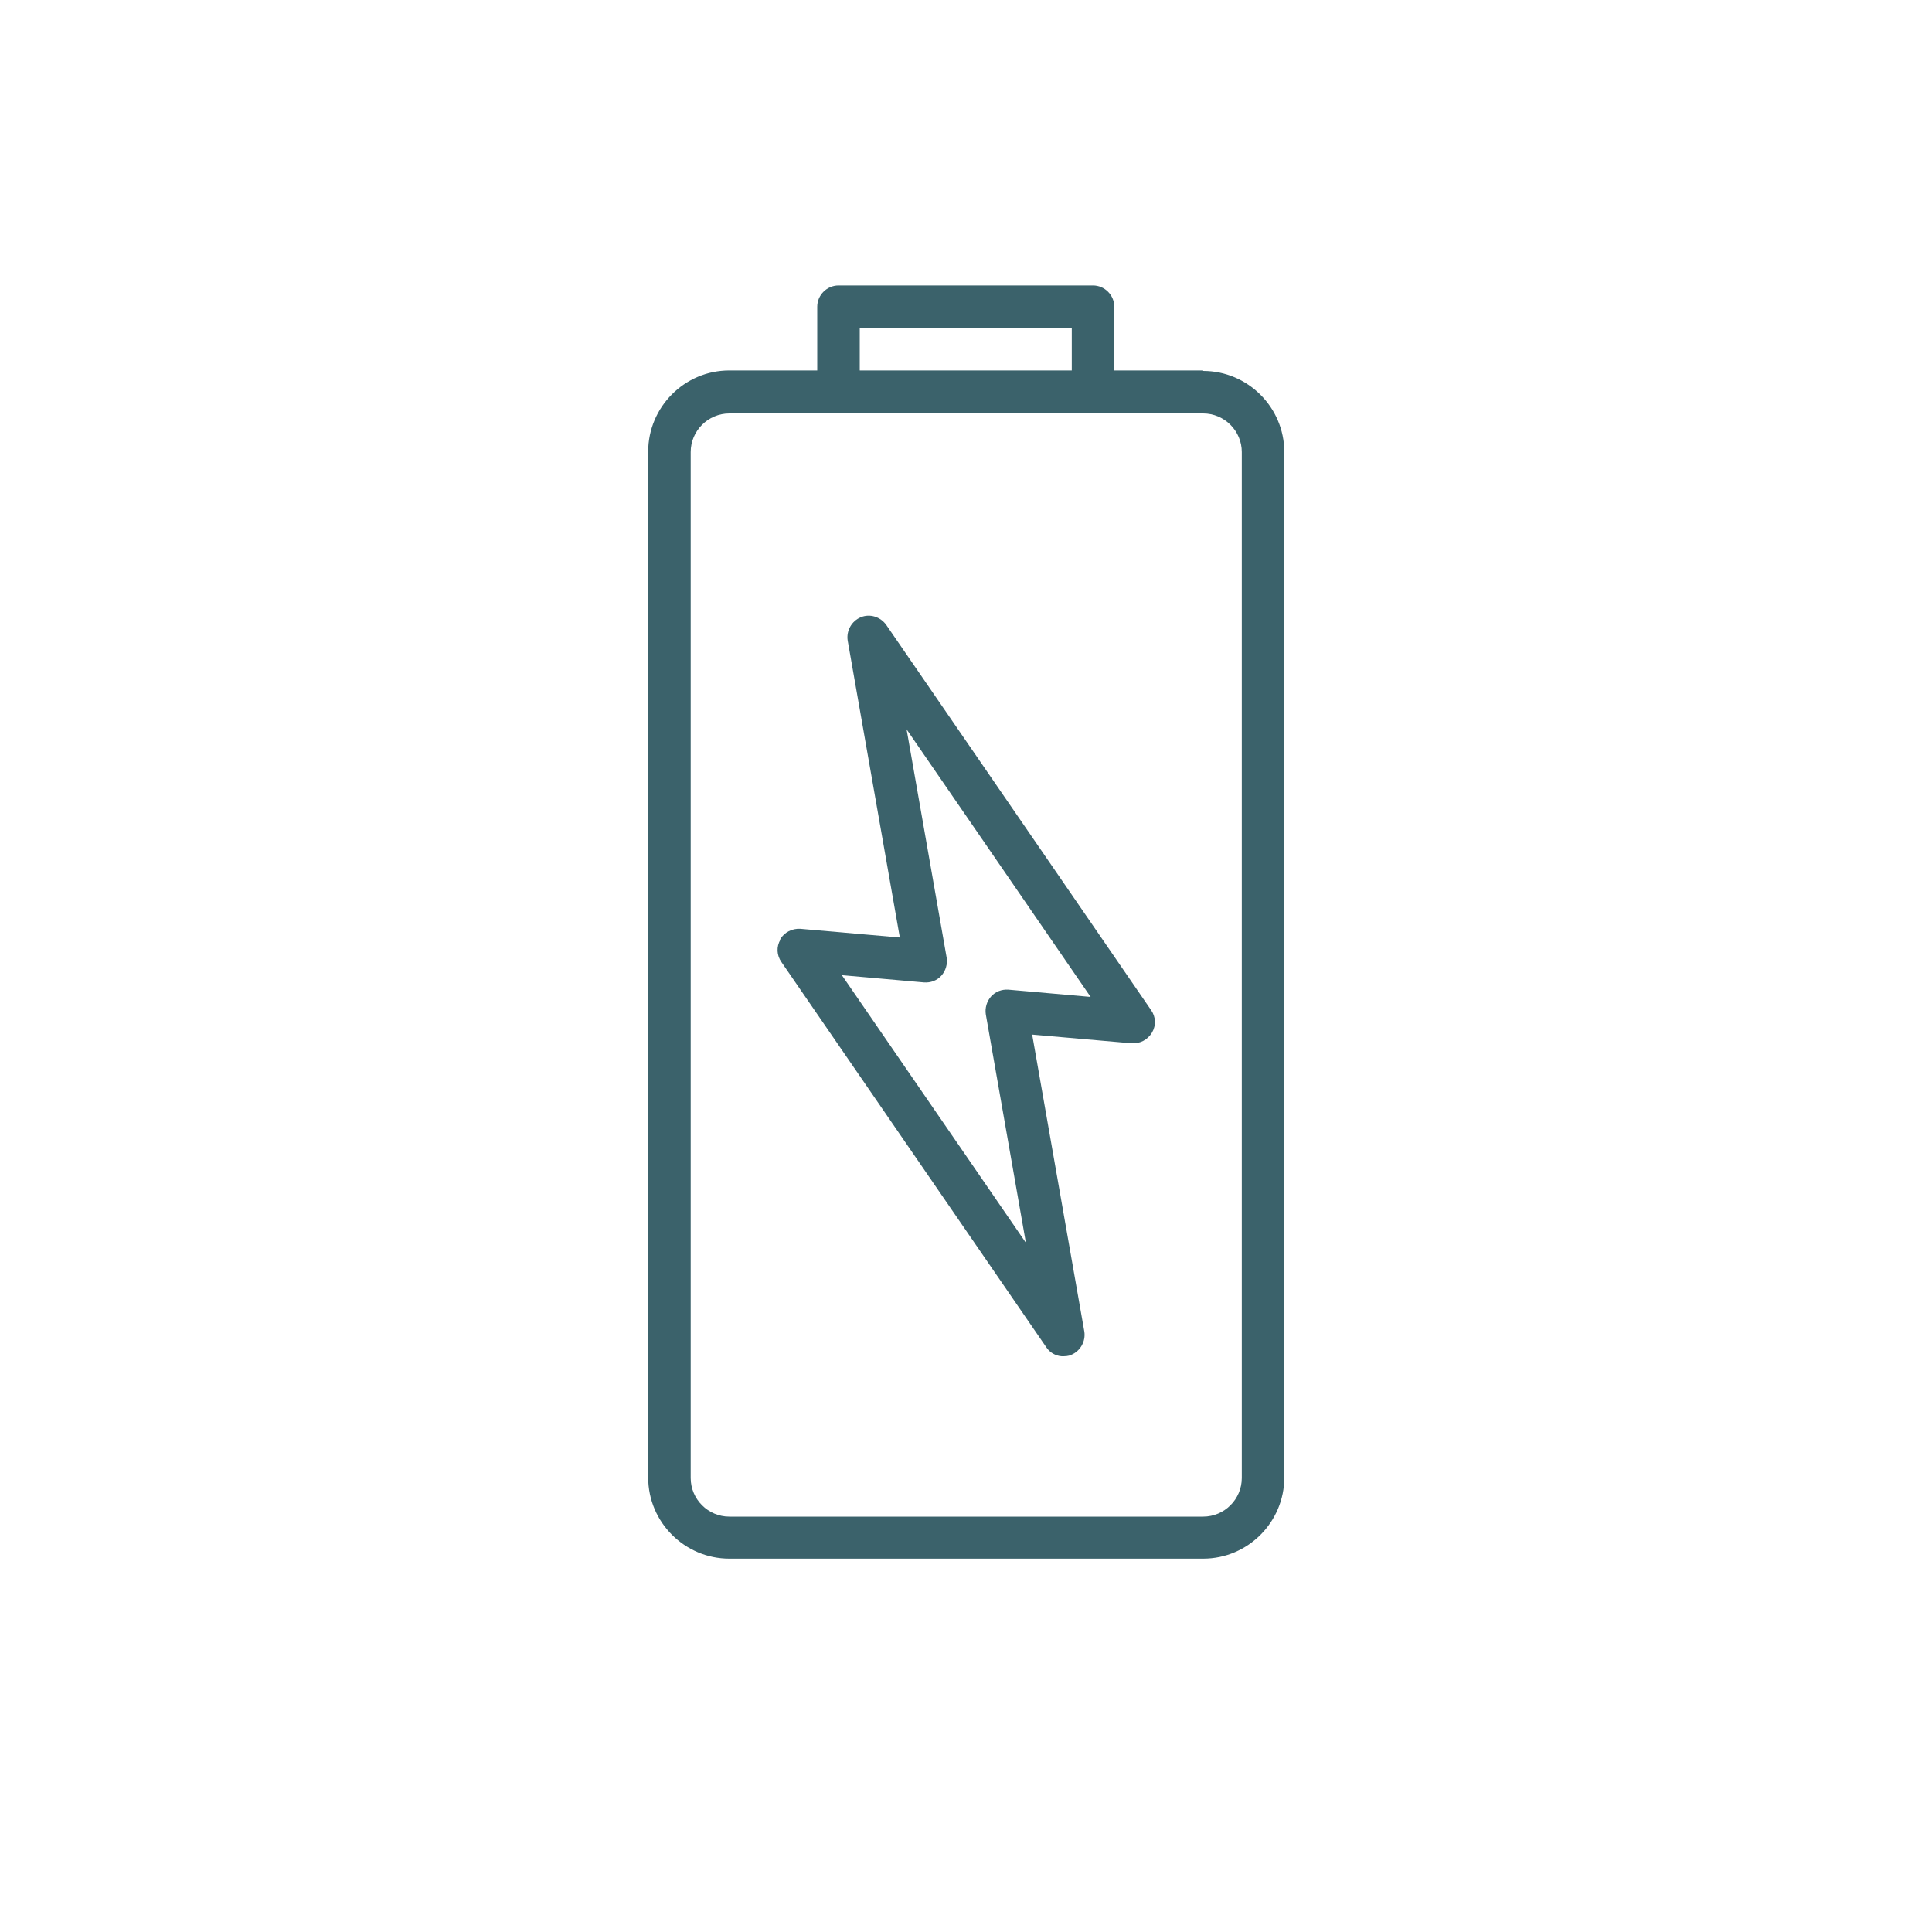 <svg viewBox="0 0 40 40" version="1.1" xmlns="http://www.w3.org/2000/svg" data-name="part 1" id="part_1">
  <defs>
    <style>
      .cls-1 {
        fill: #3b626b;
        stroke-width: 0px;
      }
    </style>
  </defs>
  <g data-name="Enhanced energy" id="Enhanced_energy">
    <g>
      <path d="M17.36,8.55h5.27c.24,0,.44-.2.44-.44v-1.76c0-.24-.2-.44-.44-.44h-5.27c-.24,0-.44.2-.44.44v1.76c0,.24.2.44.44.44ZM17.8,6.8h4.39v.88h-4.39v-.88Z" class="cls-1"></path>
      <path d="M16.16,19.45c-.09.15-.08.33.02.47l5.48,7.97c.07.11.19.18.32.19.07,0,.14,0,.2-.03.19-.08.3-.28.27-.48l-1.08-6.15,2.06.18c.17.01.33-.07.42-.22.09-.15.08-.33-.02-.47l-5.48-7.97c-.12-.17-.34-.24-.53-.16-.19.08-.3.28-.27.48l1.08,6.15-2.06-.18c-.17-.01-.33.07-.42.22ZM17.43,20.19l1.7.15c.14.01.27-.04.36-.14.09-.1.13-.24.11-.37l-.83-4.73,3.81,5.54-1.7-.15c-.14-.01-.27.04-.36.14-.09.1-.13.24-.11.37l.83,4.73h0s-3.81-5.54-3.81-5.54Z" class="cls-1"></path>
      <path d="M24.91,7.67h-9.81c-.93,0-1.68.76-1.68,1.68v21.24c0,.93.76,1.68,1.68,1.68h9.81c.93,0,1.68-.76,1.68-1.68V9.36c0-.93-.76-1.68-1.68-1.68ZM25.71,30.6c0,.44-.36.8-.8.8h-9.81c-.44,0-.8-.36-.8-.8V9.36c0-.44.36-.8.8-.8h9.81c.44,0,.8.36.8.8v21.24h0Z" class="cls-1"></path>
    </g>
  </g>
</svg>